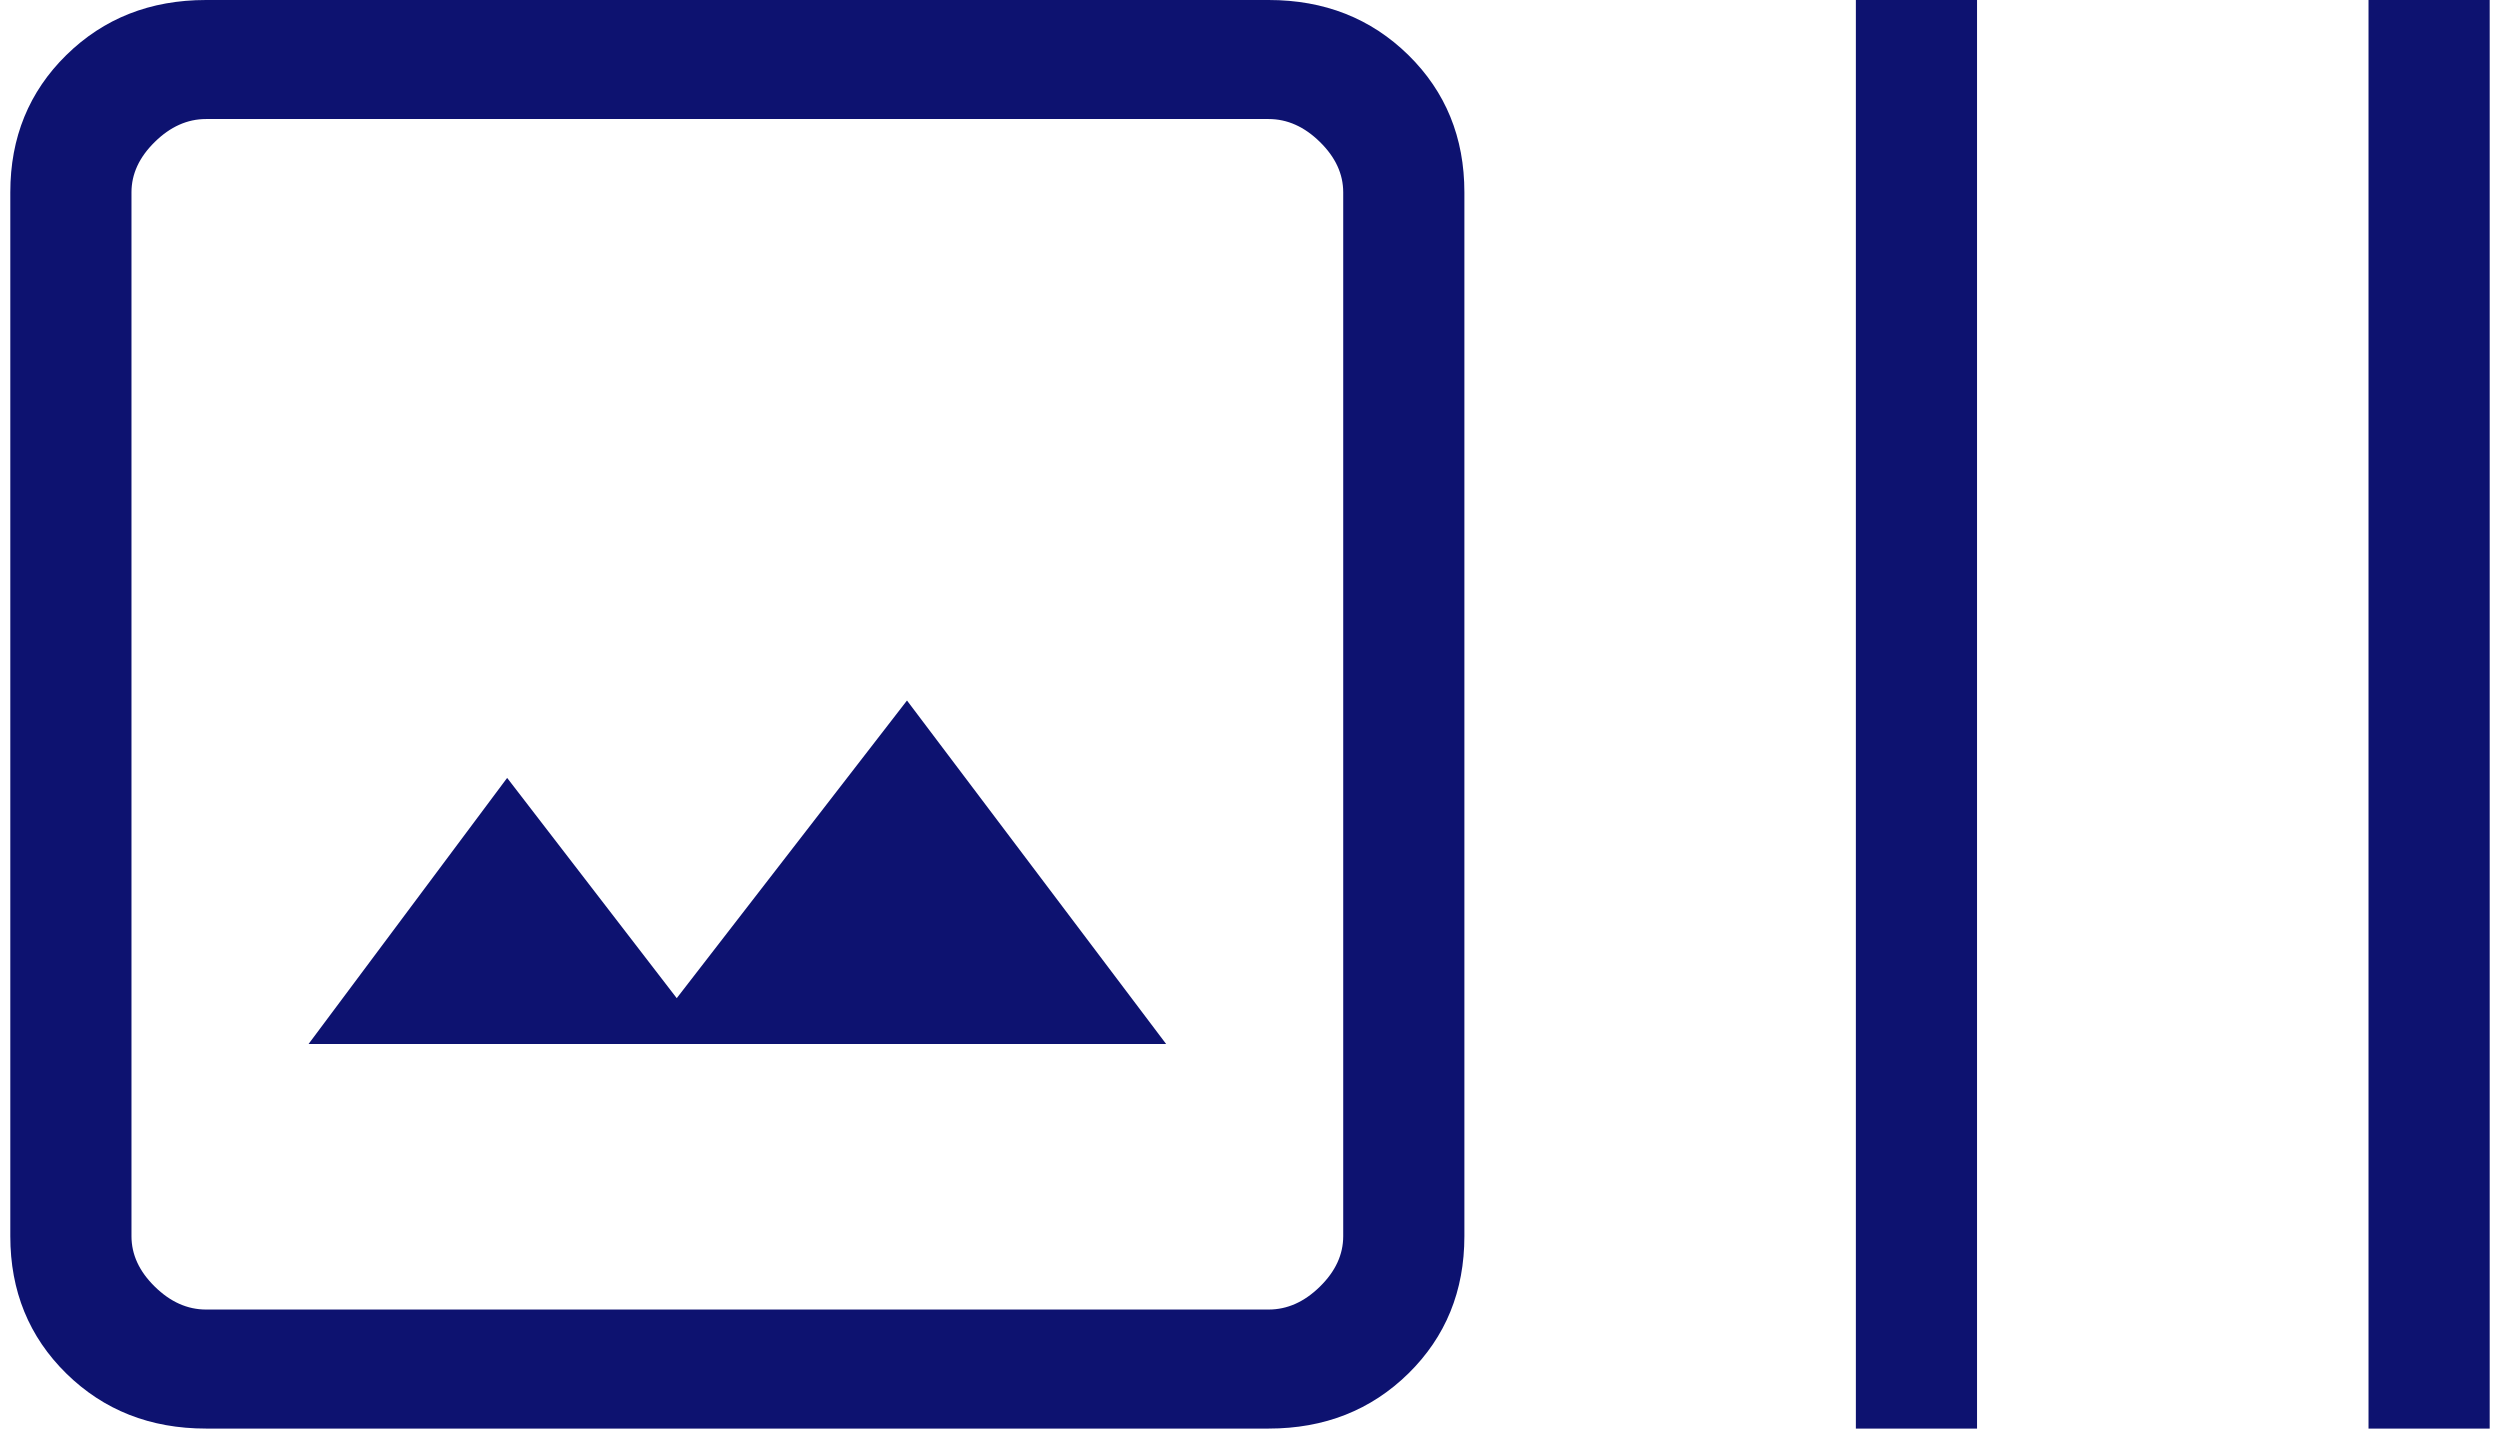 <svg width="49" height="28" viewBox="0 0 49 28" fill="none" xmlns="http://www.w3.org/2000/svg">
<path d="M4.038 28C2.945 28 2.033 27.64 1.3 26.921C0.568 26.201 0.202 25.305 0.202 24.23V3.769C0.202 2.695 0.568 1.799 1.3 1.079C2.033 0.36 2.945 0 4.038 0H24.865C25.959 0 26.871 0.36 27.604 1.079C28.336 1.799 28.702 2.695 28.702 3.769V24.23C28.702 25.305 28.336 26.201 27.604 26.921C26.871 27.64 25.959 28 24.865 28H4.038ZM4.038 25.667H24.865C25.231 25.667 25.566 25.517 25.87 25.218C26.175 24.919 26.327 24.59 26.327 24.23V3.769C26.327 3.41 26.175 3.081 25.87 2.782C25.566 2.483 25.231 2.333 24.865 2.333H4.038C3.673 2.333 3.338 2.483 3.034 2.782C2.729 3.081 2.577 3.41 2.577 3.769V24.23C2.577 24.59 2.729 24.919 3.034 25.218C3.338 25.517 3.673 25.667 4.038 25.667ZM6.048 20.462H22.856L17.777 13.73L13.264 19.564L9.94 15.247L6.048 20.462ZM36.375 28V0H38.75V28H36.375ZM46.423 28V0H48.798V28H46.423Z" fill="#0D1270"/>
</svg>
